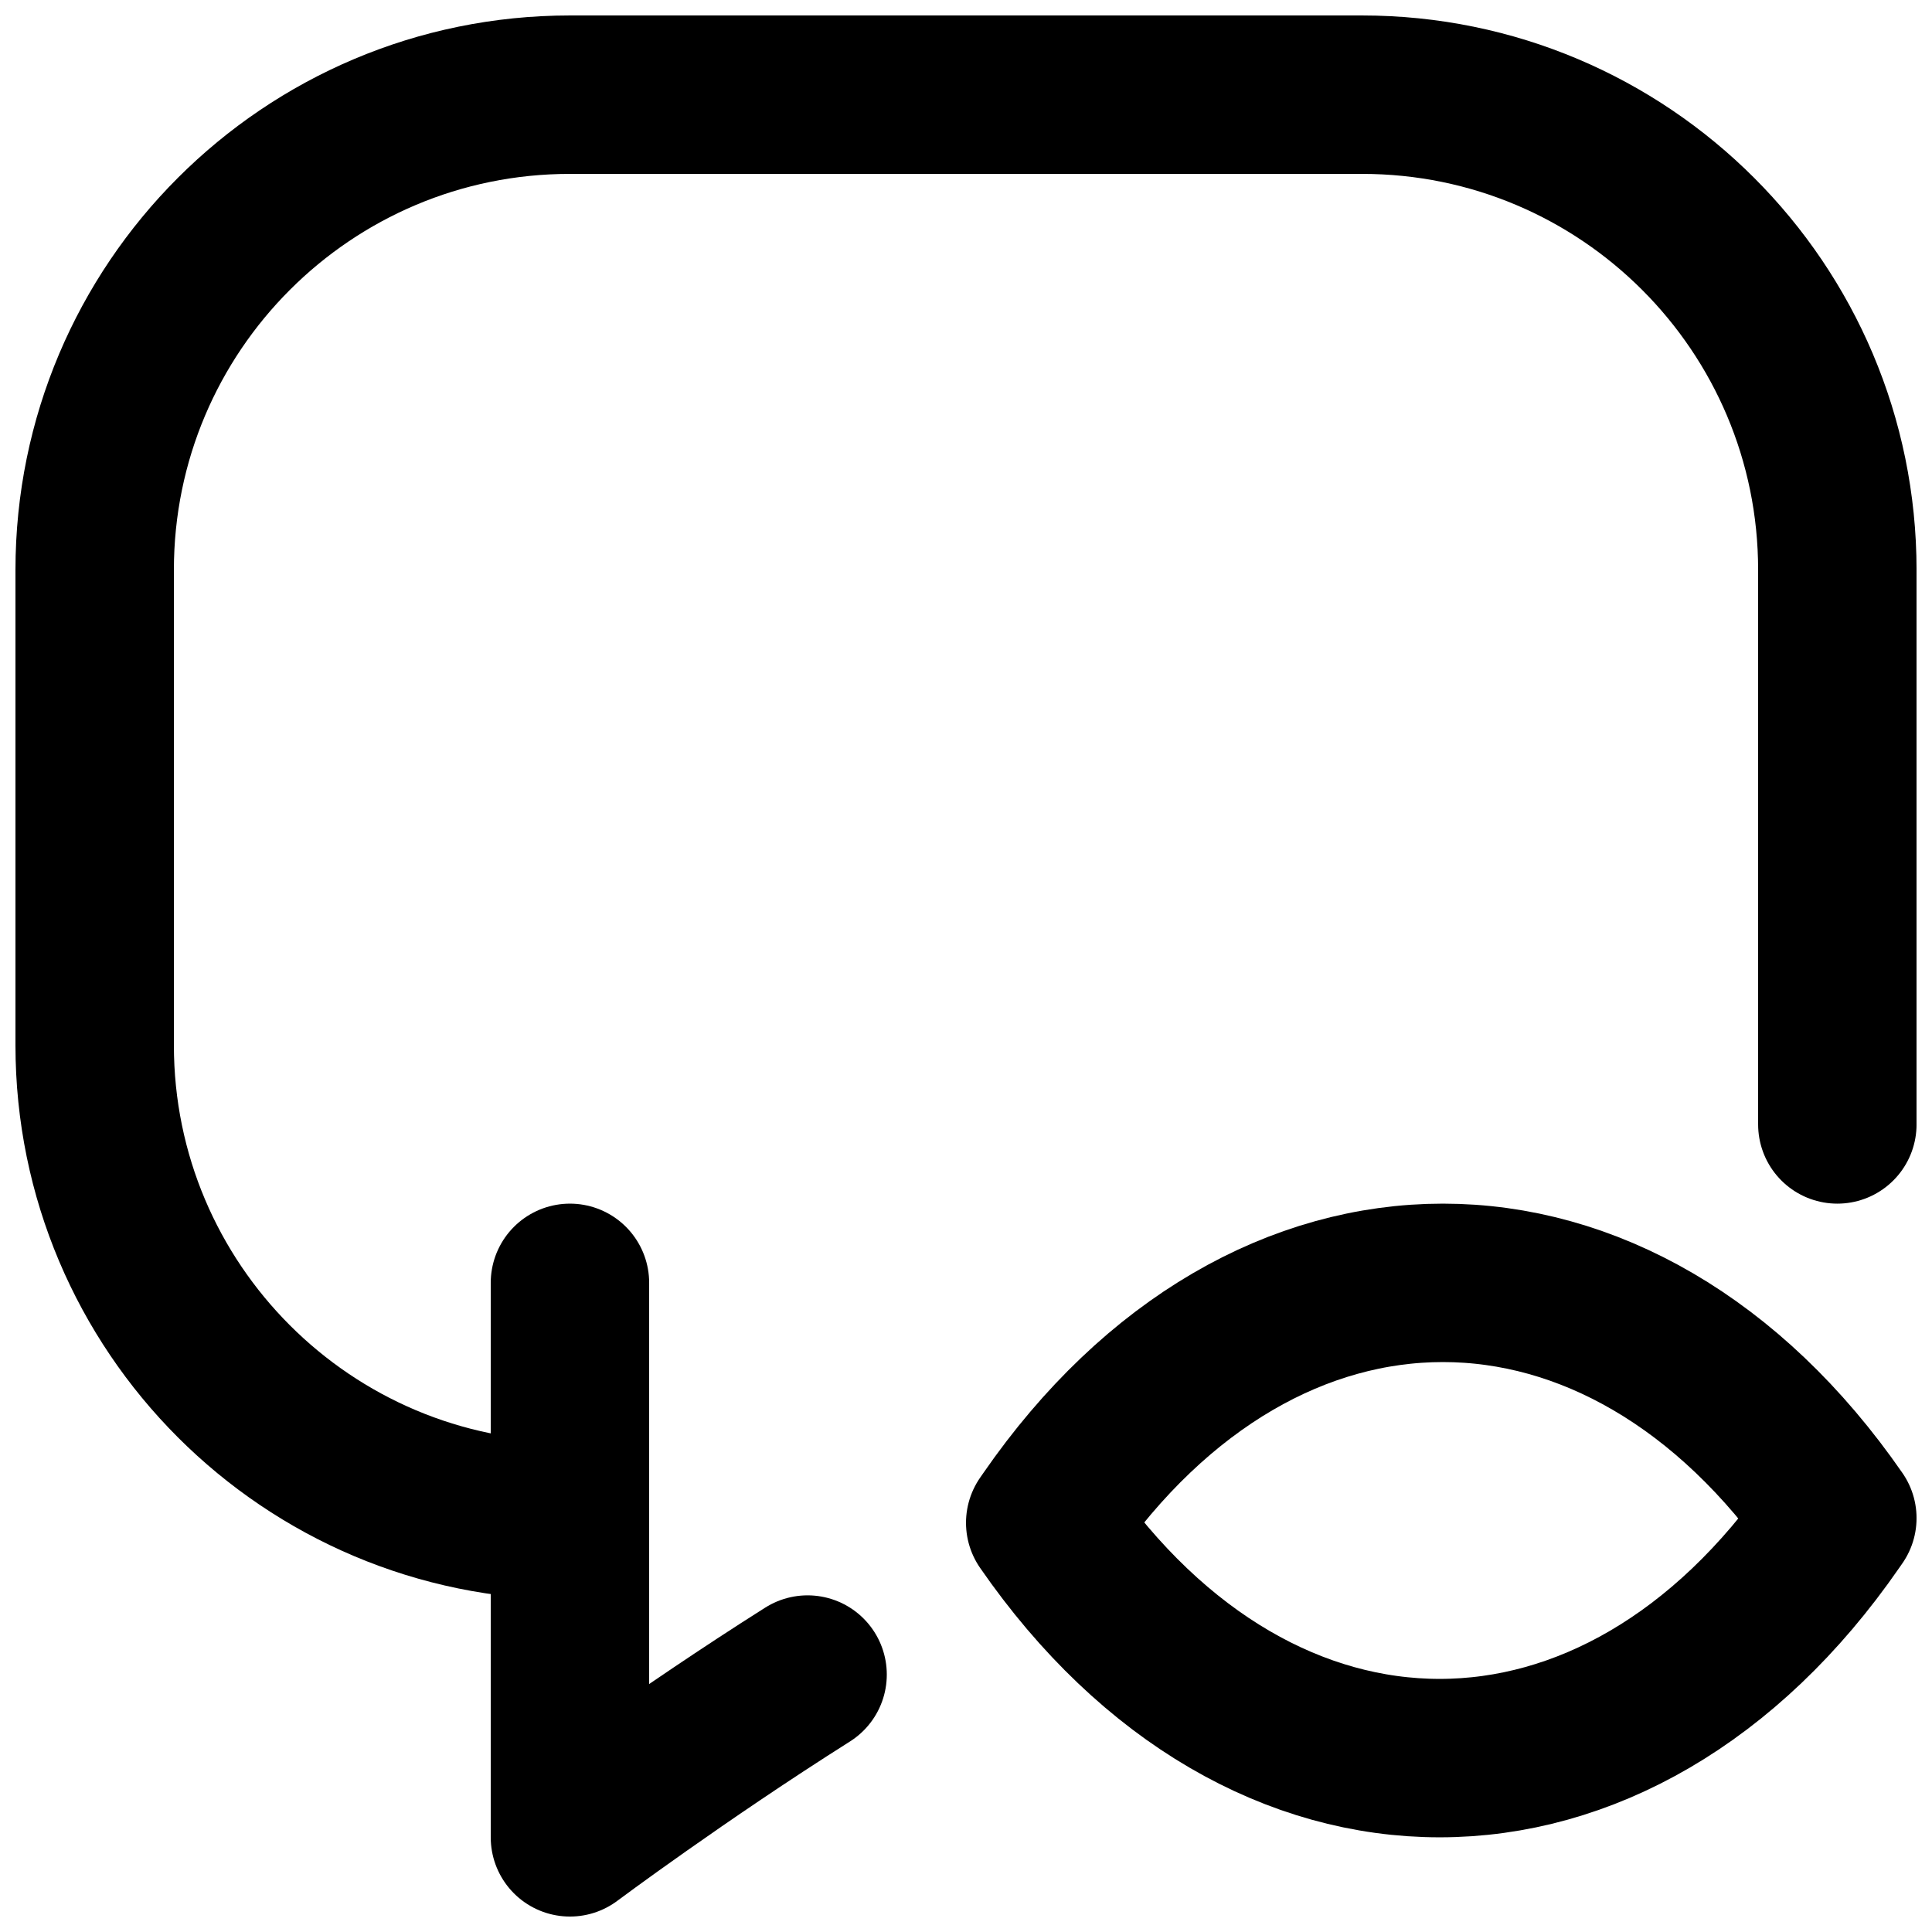 <?xml version="1.0" encoding="UTF-8"?>
<!-- Uploaded to: ICON Repo, www.iconrepo.com, Generator: ICON Repo Mixer Tools -->
<svg width="800px" height="800px" version="1.1" viewBox="144 144 512 512" xmlns="http://www.w3.org/2000/svg">
 <defs>
  <clipPath id="b">
   <path d="m399 462h252.9v169h-252.9z"/>
  </clipPath>
  <clipPath id="a">
   <path d="m148.09 148.09h503.81v503.81h-503.81z"/>
  </clipPath>
 </defs>
 <g clip-path="url(#b)">
  <path transform="matrix(20.992 0 0 20.992 169.09 169.09)" d="m22 17.97-0.041 0.059c-2.739 3.961-7.22 3.961-9.959 0l0.041-0.059c2.739-3.96 7.22-3.96 9.959 0zm0 0" fill="none" stroke="#000000" stroke-linecap="round" stroke-linejoin="round" stroke-width="2"/>
 </g>
 <g clip-path="url(#a)">
  <path transform="matrix(20.992 0 0 20.992 169.09 169.09)" d="m22 13v-7c0-3.314-2.686-6-6-6h-10c-3.314 0-6 2.686-6 6v6c0 3.314 2.686 6 6 6v4s1.386-1.035 3-2.055" fill="none" stroke="#000000" stroke-linecap="round" stroke-linejoin="round" stroke-width="2"/>
 </g>
 <path transform="matrix(20.992 0 0 20.992 169.09 169.09)" d="m6 15v3" fill="none" stroke="#000000" stroke-linecap="round" stroke-linejoin="round" stroke-width="2"/>
</svg>